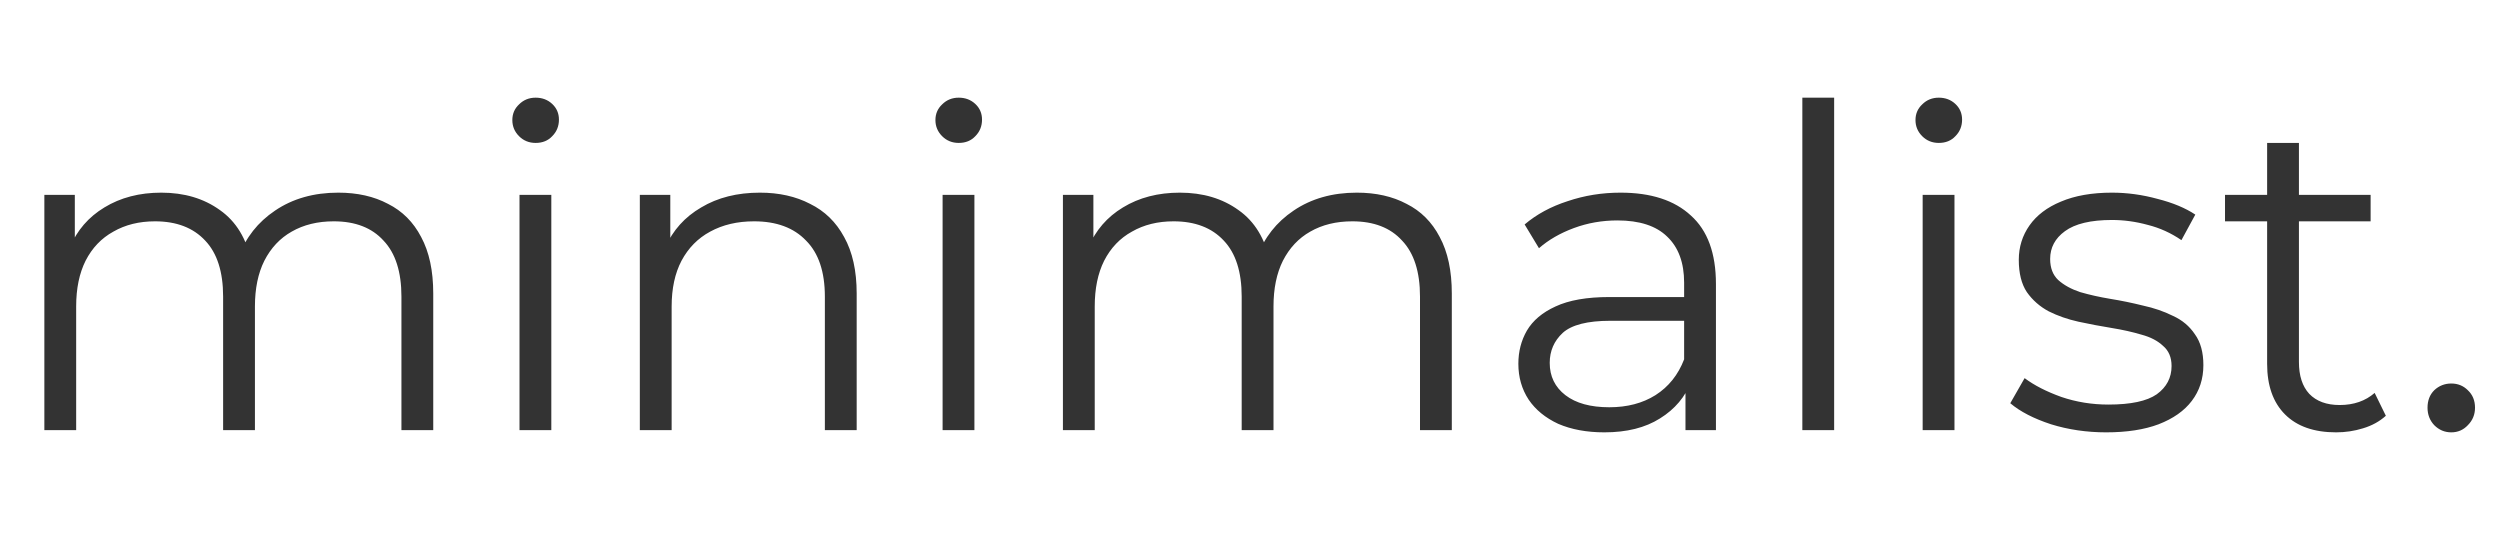 <?xml version="1.0" encoding="UTF-8"?> <svg xmlns="http://www.w3.org/2000/svg" width="279" height="61" viewBox="0 0 279 61" fill="none"><g clip-path="url(#clip0_33031_4)"><path d="M37.75 21.5C39.883 21.5 41.733 21.917 43.3 22.75C44.9 23.55 46.133 24.783 47 26.45C47.9 28.117 48.35 30.217 48.35 32.75V48H44.8V33.1C44.8 30.333 44.133 28.25 42.8 26.85C41.5 25.417 39.65 24.7 37.25 24.7C35.45 24.7 33.883 25.083 32.55 25.85C31.25 26.583 30.233 27.667 29.5 29.1C28.8 30.5 28.45 32.2 28.45 34.2V48H24.9V33.1C24.9 30.333 24.233 28.25 22.9 26.85C21.567 25.417 19.7 24.7 17.3 24.7C15.533 24.7 13.983 25.083 12.65 25.85C11.317 26.583 10.283 27.667 9.55 29.1C8.85 30.5 8.5 32.2 8.5 34.2V48H4.95V21.75H8.35V28.85L7.8 27.6C8.6 25.7 9.883 24.217 11.65 23.15C13.45 22.05 15.567 21.5 18 21.5C20.567 21.5 22.75 22.15 24.55 23.45C26.35 24.717 27.517 26.633 28.05 29.2L26.65 28.65C27.417 26.517 28.767 24.8 30.7 23.5C32.667 22.167 35.017 21.5 37.75 21.5ZM57.977 48V21.75H61.527V48H57.977ZM59.777 15.95C59.044 15.95 58.427 15.7 57.927 15.2C57.427 14.7 57.177 14.1 57.177 13.4C57.177 12.7 57.427 12.117 57.927 11.65C58.427 11.15 59.044 10.9 59.777 10.9C60.511 10.9 61.127 11.133 61.627 11.6C62.127 12.067 62.377 12.65 62.377 13.35C62.377 14.083 62.127 14.7 61.627 15.2C61.161 15.7 60.544 15.95 59.777 15.95ZM84.805 21.5C86.938 21.5 88.805 21.917 90.405 22.75C92.038 23.55 93.305 24.783 94.205 26.45C95.138 28.117 95.605 30.217 95.605 32.75V48H92.055V33.1C92.055 30.333 91.355 28.25 89.955 26.85C88.588 25.417 86.655 24.7 84.155 24.7C82.288 24.7 80.655 25.083 79.255 25.85C77.888 26.583 76.822 27.667 76.055 29.1C75.322 30.5 74.955 32.2 74.955 34.2V48H71.405V21.75H74.805V28.95L74.255 27.6C75.088 25.7 76.422 24.217 78.255 23.15C80.088 22.05 82.272 21.5 84.805 21.5ZM105.194 48V21.75H108.744V48H105.194ZM106.994 15.95C106.261 15.95 105.644 15.7 105.144 15.2C104.644 14.7 104.394 14.1 104.394 13.4C104.394 12.7 104.644 12.117 105.144 11.65C105.644 11.15 106.261 10.9 106.994 10.9C107.727 10.9 108.344 11.133 108.844 11.6C109.344 12.067 109.594 12.65 109.594 13.35C109.594 14.083 109.344 14.7 108.844 15.2C108.377 15.7 107.761 15.95 106.994 15.95ZM151.422 21.5C153.555 21.5 155.405 21.917 156.972 22.75C158.572 23.55 159.805 24.783 160.672 26.45C161.572 28.117 162.022 30.217 162.022 32.75V48H158.472V33.1C158.472 30.333 157.805 28.25 156.472 26.85C155.172 25.417 153.322 24.7 150.922 24.7C149.122 24.7 147.555 25.083 146.222 25.85C144.922 26.583 143.905 27.667 143.172 29.1C142.472 30.5 142.122 32.2 142.122 34.2V48H138.572V33.1C138.572 30.333 137.905 28.25 136.572 26.85C135.239 25.417 133.372 24.7 130.972 24.7C129.205 24.7 127.655 25.083 126.322 25.85C124.989 26.583 123.955 27.667 123.222 29.1C122.522 30.5 122.172 32.2 122.172 34.2V48H118.622V21.75H122.022V28.85L121.472 27.6C122.272 25.7 123.555 24.217 125.322 23.15C127.122 22.05 129.239 21.5 131.672 21.5C134.239 21.5 136.422 22.15 138.222 23.45C140.022 24.717 141.189 26.633 141.722 29.2L140.322 28.65C141.089 26.517 142.439 24.8 144.372 23.5C146.339 22.167 148.689 21.5 151.422 21.5ZM188.099 48V42.2L187.949 41.25V31.55C187.949 29.317 187.316 27.6 186.049 26.4C184.816 25.2 182.966 24.6 180.499 24.6C178.799 24.6 177.183 24.883 175.649 25.45C174.116 26.017 172.816 26.767 171.749 27.7L170.149 25.05C171.483 23.917 173.083 23.05 174.949 22.45C176.816 21.817 178.783 21.5 180.849 21.5C184.249 21.5 186.866 22.35 188.699 24.05C190.566 25.717 191.499 28.267 191.499 31.7V48H188.099ZM179.049 48.25C177.083 48.25 175.366 47.933 173.899 47.3C172.466 46.633 171.366 45.733 170.599 44.6C169.833 43.433 169.449 42.1 169.449 40.6C169.449 39.233 169.766 38 170.399 36.9C171.066 35.767 172.133 34.867 173.599 34.2C175.099 33.5 177.099 33.15 179.599 33.15H188.649V35.8H179.699C177.166 35.8 175.399 36.25 174.399 37.15C173.433 38.05 172.949 39.167 172.949 40.5C172.949 42 173.533 43.2 174.699 44.1C175.866 45 177.499 45.45 179.599 45.45C181.599 45.45 183.316 45 184.749 44.1C186.216 43.167 187.283 41.833 187.949 40.1L188.749 42.55C188.083 44.283 186.916 45.667 185.249 46.7C183.616 47.733 181.549 48.25 179.049 48.25ZM201.141 48V10.9H204.691V48H201.141ZM214.569 48V21.75H218.119V48H214.569ZM216.369 15.95C215.636 15.95 215.019 15.7 214.519 15.2C214.019 14.7 213.769 14.1 213.769 13.4C213.769 12.7 214.019 12.117 214.519 11.65C215.019 11.15 215.636 10.9 216.369 10.9C217.102 10.9 217.719 11.133 218.219 11.6C218.719 12.067 218.969 12.65 218.969 13.35C218.969 14.083 218.719 14.7 218.219 15.2C217.752 15.7 217.136 15.95 216.369 15.95ZM235.047 48.25C232.88 48.25 230.83 47.95 228.897 47.35C226.964 46.717 225.447 45.933 224.347 45L225.947 42.2C227.014 43 228.38 43.7 230.047 44.3C231.714 44.867 233.464 45.15 235.297 45.15C237.797 45.15 239.597 44.767 240.697 44C241.797 43.2 242.347 42.15 242.347 40.85C242.347 39.883 242.03 39.133 241.397 38.6C240.797 38.033 239.997 37.617 238.997 37.35C237.997 37.05 236.88 36.8 235.647 36.6C234.414 36.4 233.18 36.167 231.947 35.9C230.747 35.633 229.647 35.25 228.647 34.75C227.647 34.217 226.83 33.5 226.197 32.6C225.597 31.7 225.297 30.5 225.297 29C225.297 27.567 225.697 26.283 226.497 25.15C227.297 24.017 228.464 23.133 229.997 22.5C231.564 21.833 233.464 21.5 235.697 21.5C237.397 21.5 239.097 21.733 240.797 22.2C242.497 22.633 243.897 23.217 244.997 23.95L243.447 26.8C242.28 26 241.03 25.433 239.697 25.1C238.364 24.733 237.03 24.55 235.697 24.55C233.33 24.55 231.58 24.967 230.447 25.8C229.347 26.6 228.797 27.633 228.797 28.9C228.797 29.9 229.097 30.683 229.697 31.25C230.33 31.817 231.147 32.267 232.147 32.6C233.18 32.9 234.297 33.15 235.497 33.35C236.73 33.55 237.947 33.8 239.147 34.1C240.38 34.367 241.497 34.75 242.497 35.25C243.53 35.717 244.347 36.4 244.947 37.3C245.58 38.167 245.897 39.317 245.897 40.75C245.897 42.283 245.464 43.617 244.597 44.75C243.764 45.85 242.53 46.717 240.897 47.35C239.297 47.95 237.347 48.25 235.047 48.25ZM260.711 48.25C258.244 48.25 256.344 47.583 255.011 46.25C253.678 44.917 253.011 43.033 253.011 40.6V15.95H256.561V40.4C256.561 41.933 256.944 43.117 257.711 43.95C258.511 44.783 259.644 45.2 261.111 45.2C262.678 45.2 263.978 44.75 265.011 43.85L266.261 46.4C265.561 47.033 264.711 47.5 263.711 47.8C262.744 48.1 261.744 48.25 260.711 48.25ZM248.311 24.7V21.75H264.561V24.7H248.311ZM273.562 48.25C272.828 48.25 272.195 47.983 271.662 47.45C271.162 46.917 270.912 46.267 270.912 45.5C270.912 44.7 271.162 44.05 271.662 43.55C272.195 43.05 272.828 42.8 273.562 42.8C274.295 42.8 274.912 43.05 275.412 43.55C275.945 44.05 276.212 44.7 276.212 45.5C276.212 46.267 275.945 46.917 275.412 47.45C274.912 47.983 274.295 48.25 273.562 48.25Z" fill="#333333"></path></g><defs><clipPath id="clip0_33031_4"><rect width="279" height="61" fill="white"></rect></clipPath></defs></svg> 